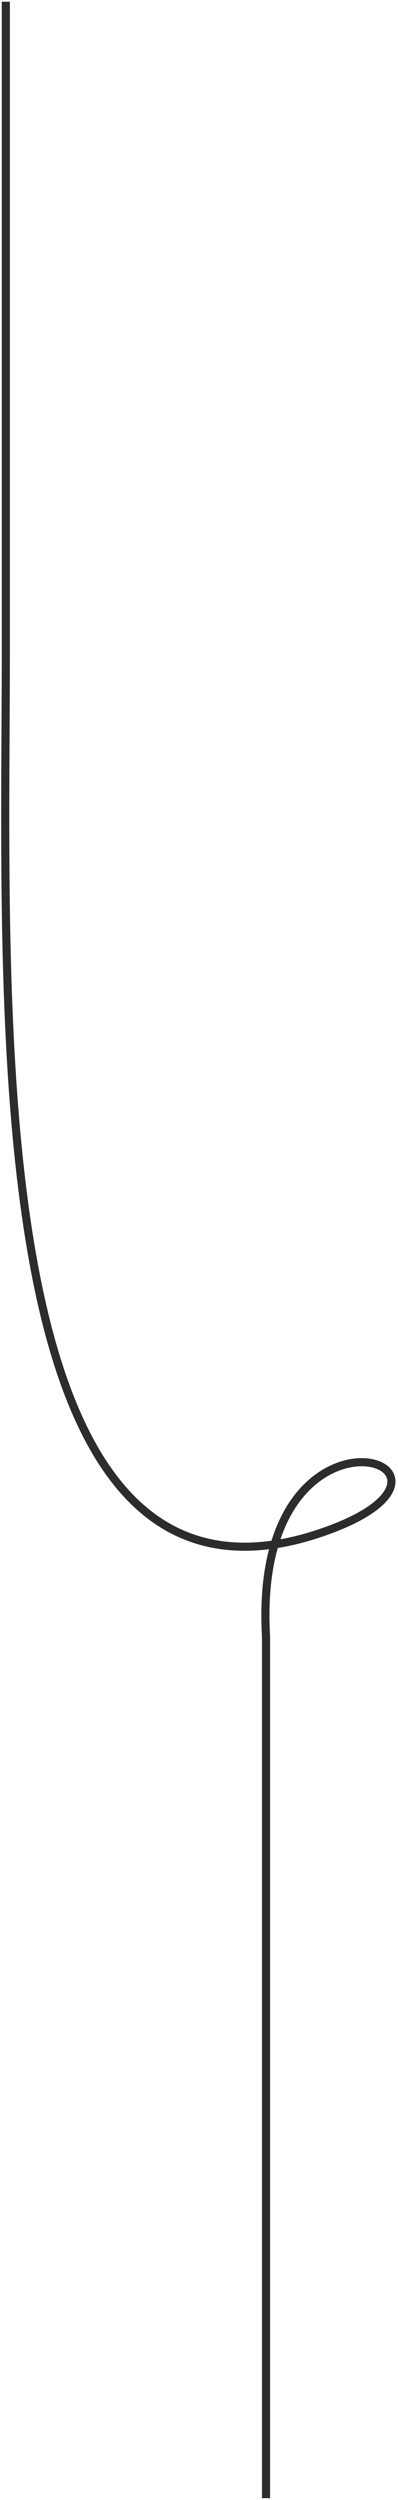 <?xml version="1.0" encoding="UTF-8"?> <svg xmlns="http://www.w3.org/2000/svg" width="147" height="923" viewBox="0 0 147 923" fill="none"> <path d="M2.151 0.638V240.487C2.151 369.16 -8.279 604.326 114.888 567.09V567.09C192.51 543.064 92.71 506.101 98.254 604.053C98.254 683.893 98.254 792.947 98.254 922.318" stroke="#2C2C2C" stroke-width="3"></path> </svg> 